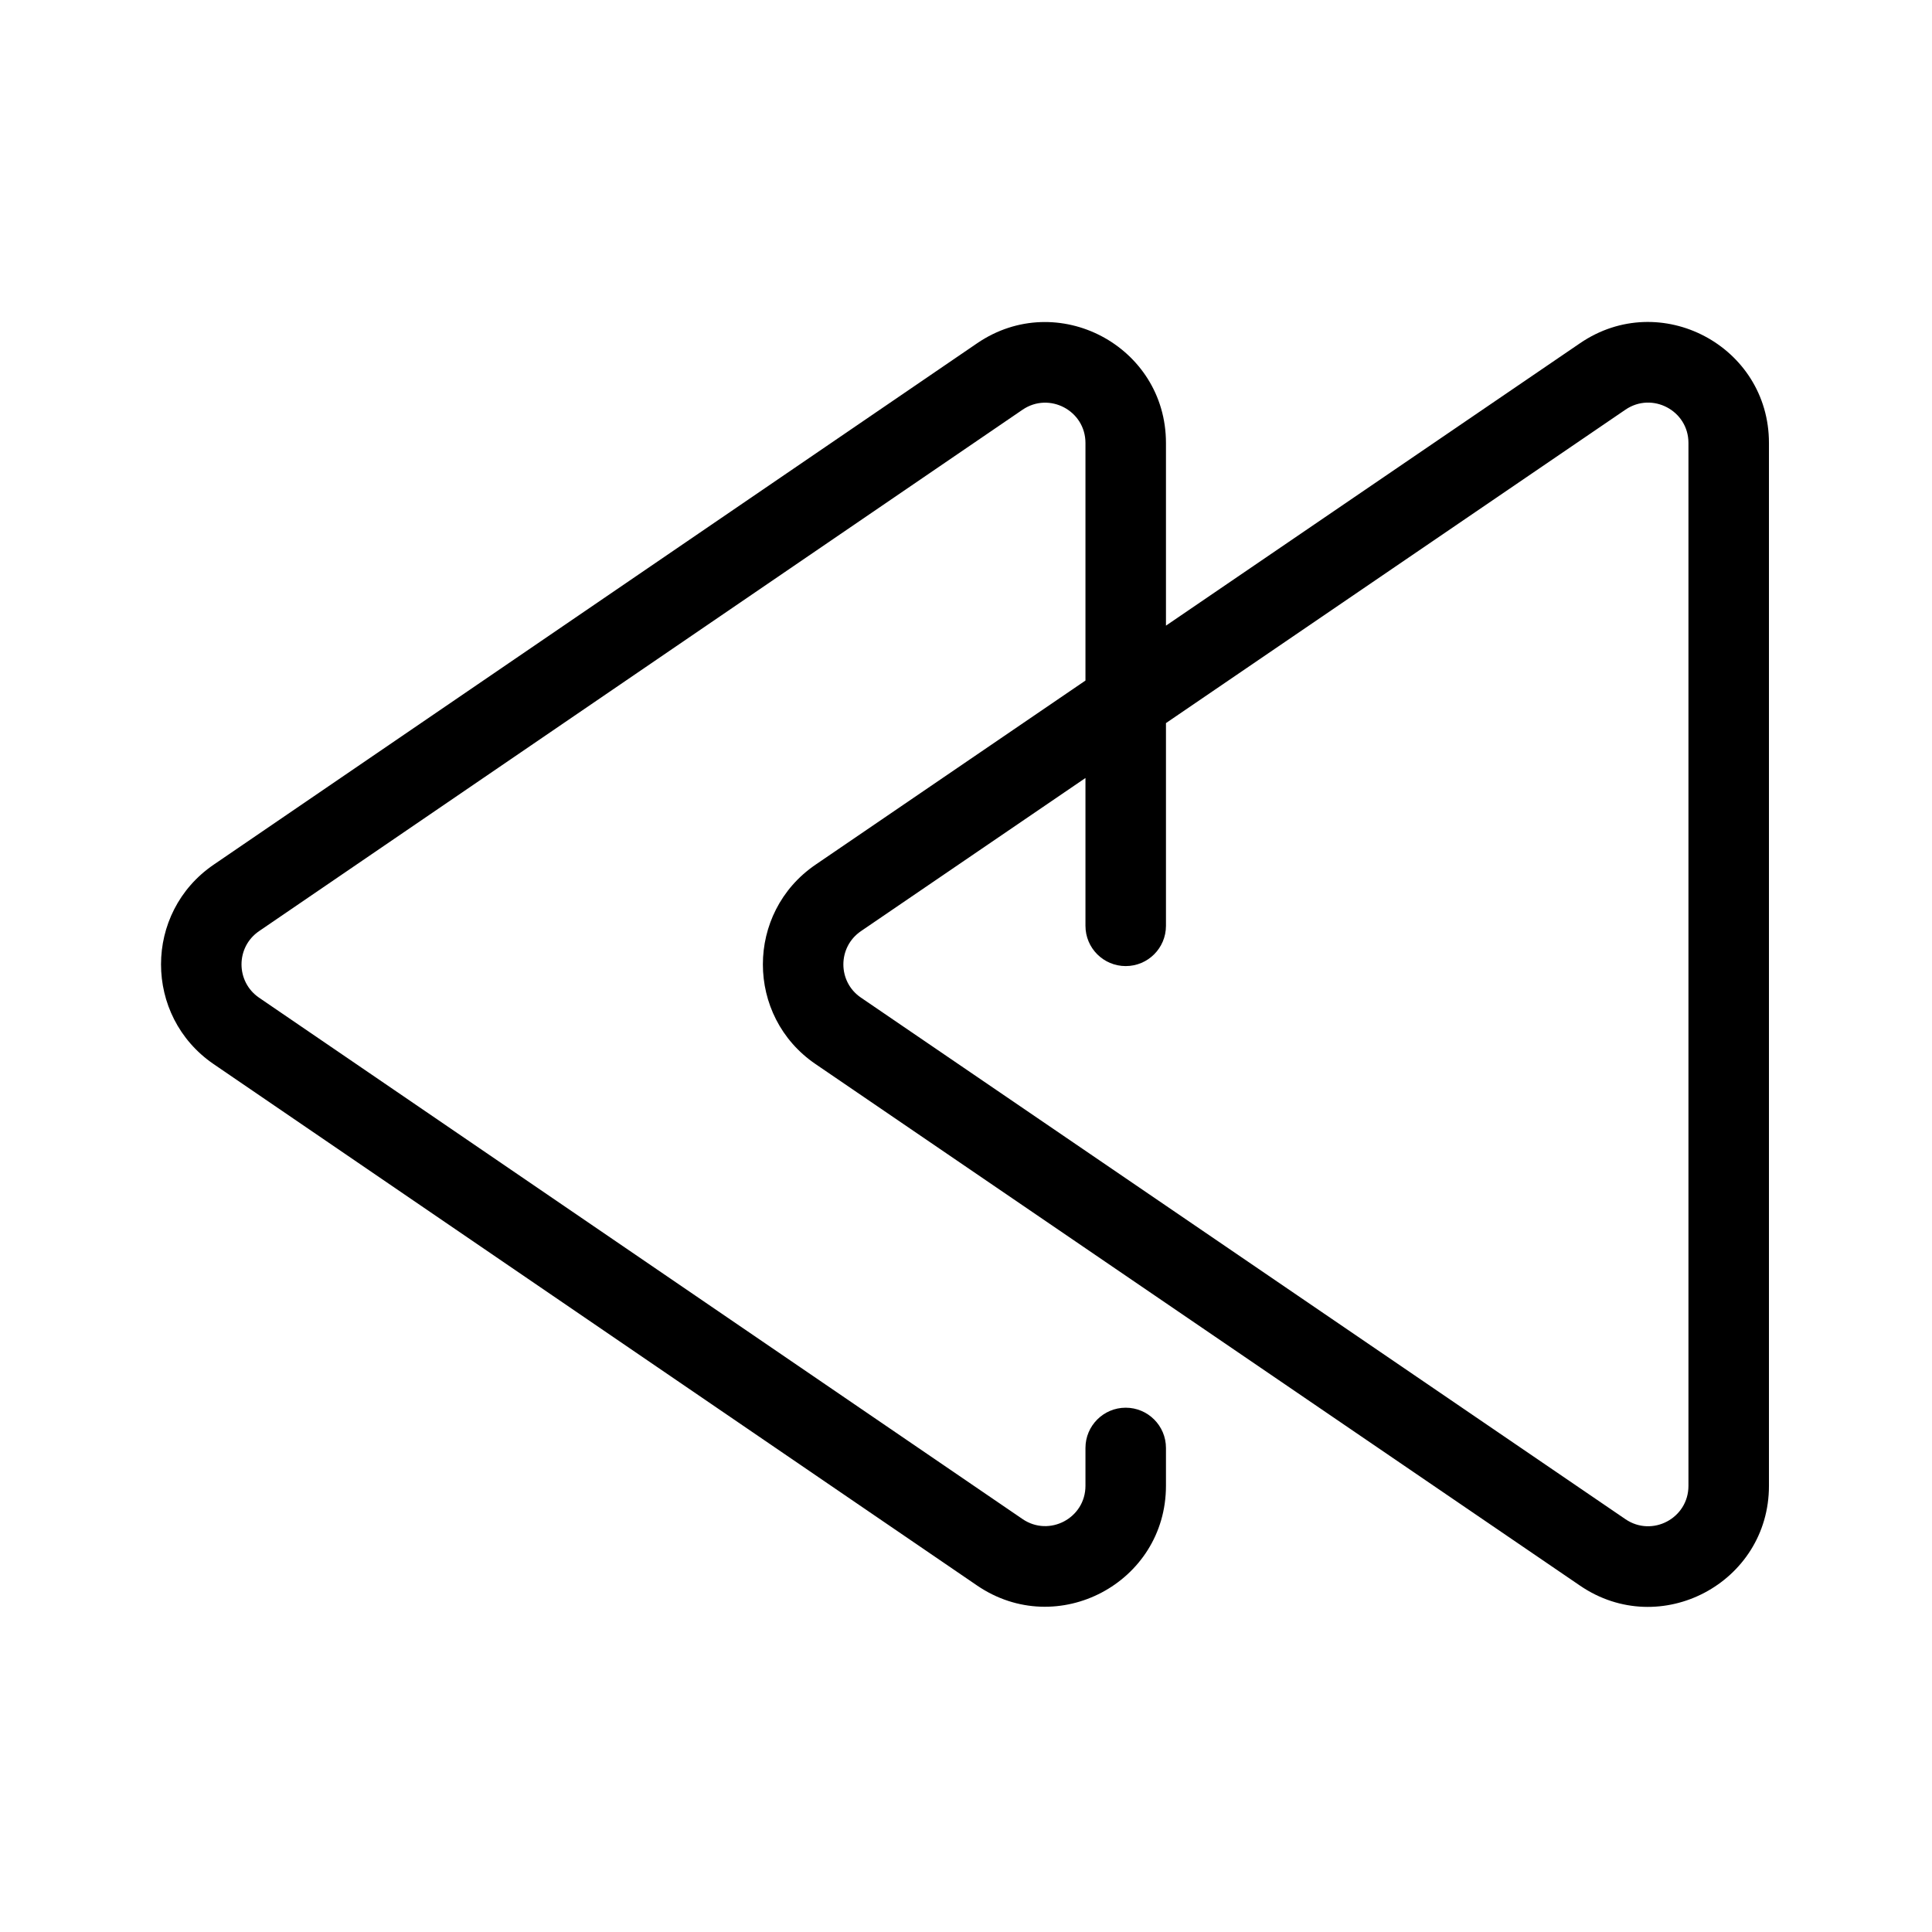<?xml version="1.0" encoding="utf-8"?><!-- Скачано с сайта svg4.ru / Downloaded from svg4.ru -->
<svg width="800px" height="800px" viewBox="0 0 48 48" fill="none" xmlns="http://www.w3.org/2000/svg">
<g id="previous">
<g id="previous_2">
<path id="Combined Shape" fill-rule="evenodd" clip-rule="evenodd" d="M28.968 15.544L39.257 8.526C41.248 7.167 43.949 8.594 43.949 11.004V36.916C43.949 39.327 41.249 40.755 39.257 39.396L20.264 26.438C18.517 25.249 18.517 22.673 20.263 21.482L26.968 16.908V11.006C26.968 10.202 26.068 9.727 25.404 10.18L6.436 23.134C5.855 23.531 5.855 24.389 6.436 24.787L25.404 37.74C26.068 38.194 26.968 37.718 26.968 36.914V35.974C26.968 35.422 27.416 34.974 27.968 34.974C28.52 34.974 28.968 35.422 28.968 35.974V36.914C28.968 39.326 26.268 40.751 24.276 39.392L5.307 26.437C3.565 25.244 3.565 22.674 5.308 21.483L24.277 8.528C26.268 7.169 28.968 8.595 28.968 11.006V15.544ZM26.968 19.329V23.002C26.968 23.555 27.416 24.002 27.968 24.002C28.52 24.002 28.968 23.555 28.968 23.002V17.965L40.384 10.178C41.048 9.725 41.949 10.201 41.949 11.004V36.916C41.949 37.721 41.048 38.197 40.384 37.744L21.389 24.785C20.808 24.39 20.808 23.531 21.39 23.134L26.968 19.329Z" fill="#000000"/>
</g>
</g>
</svg>